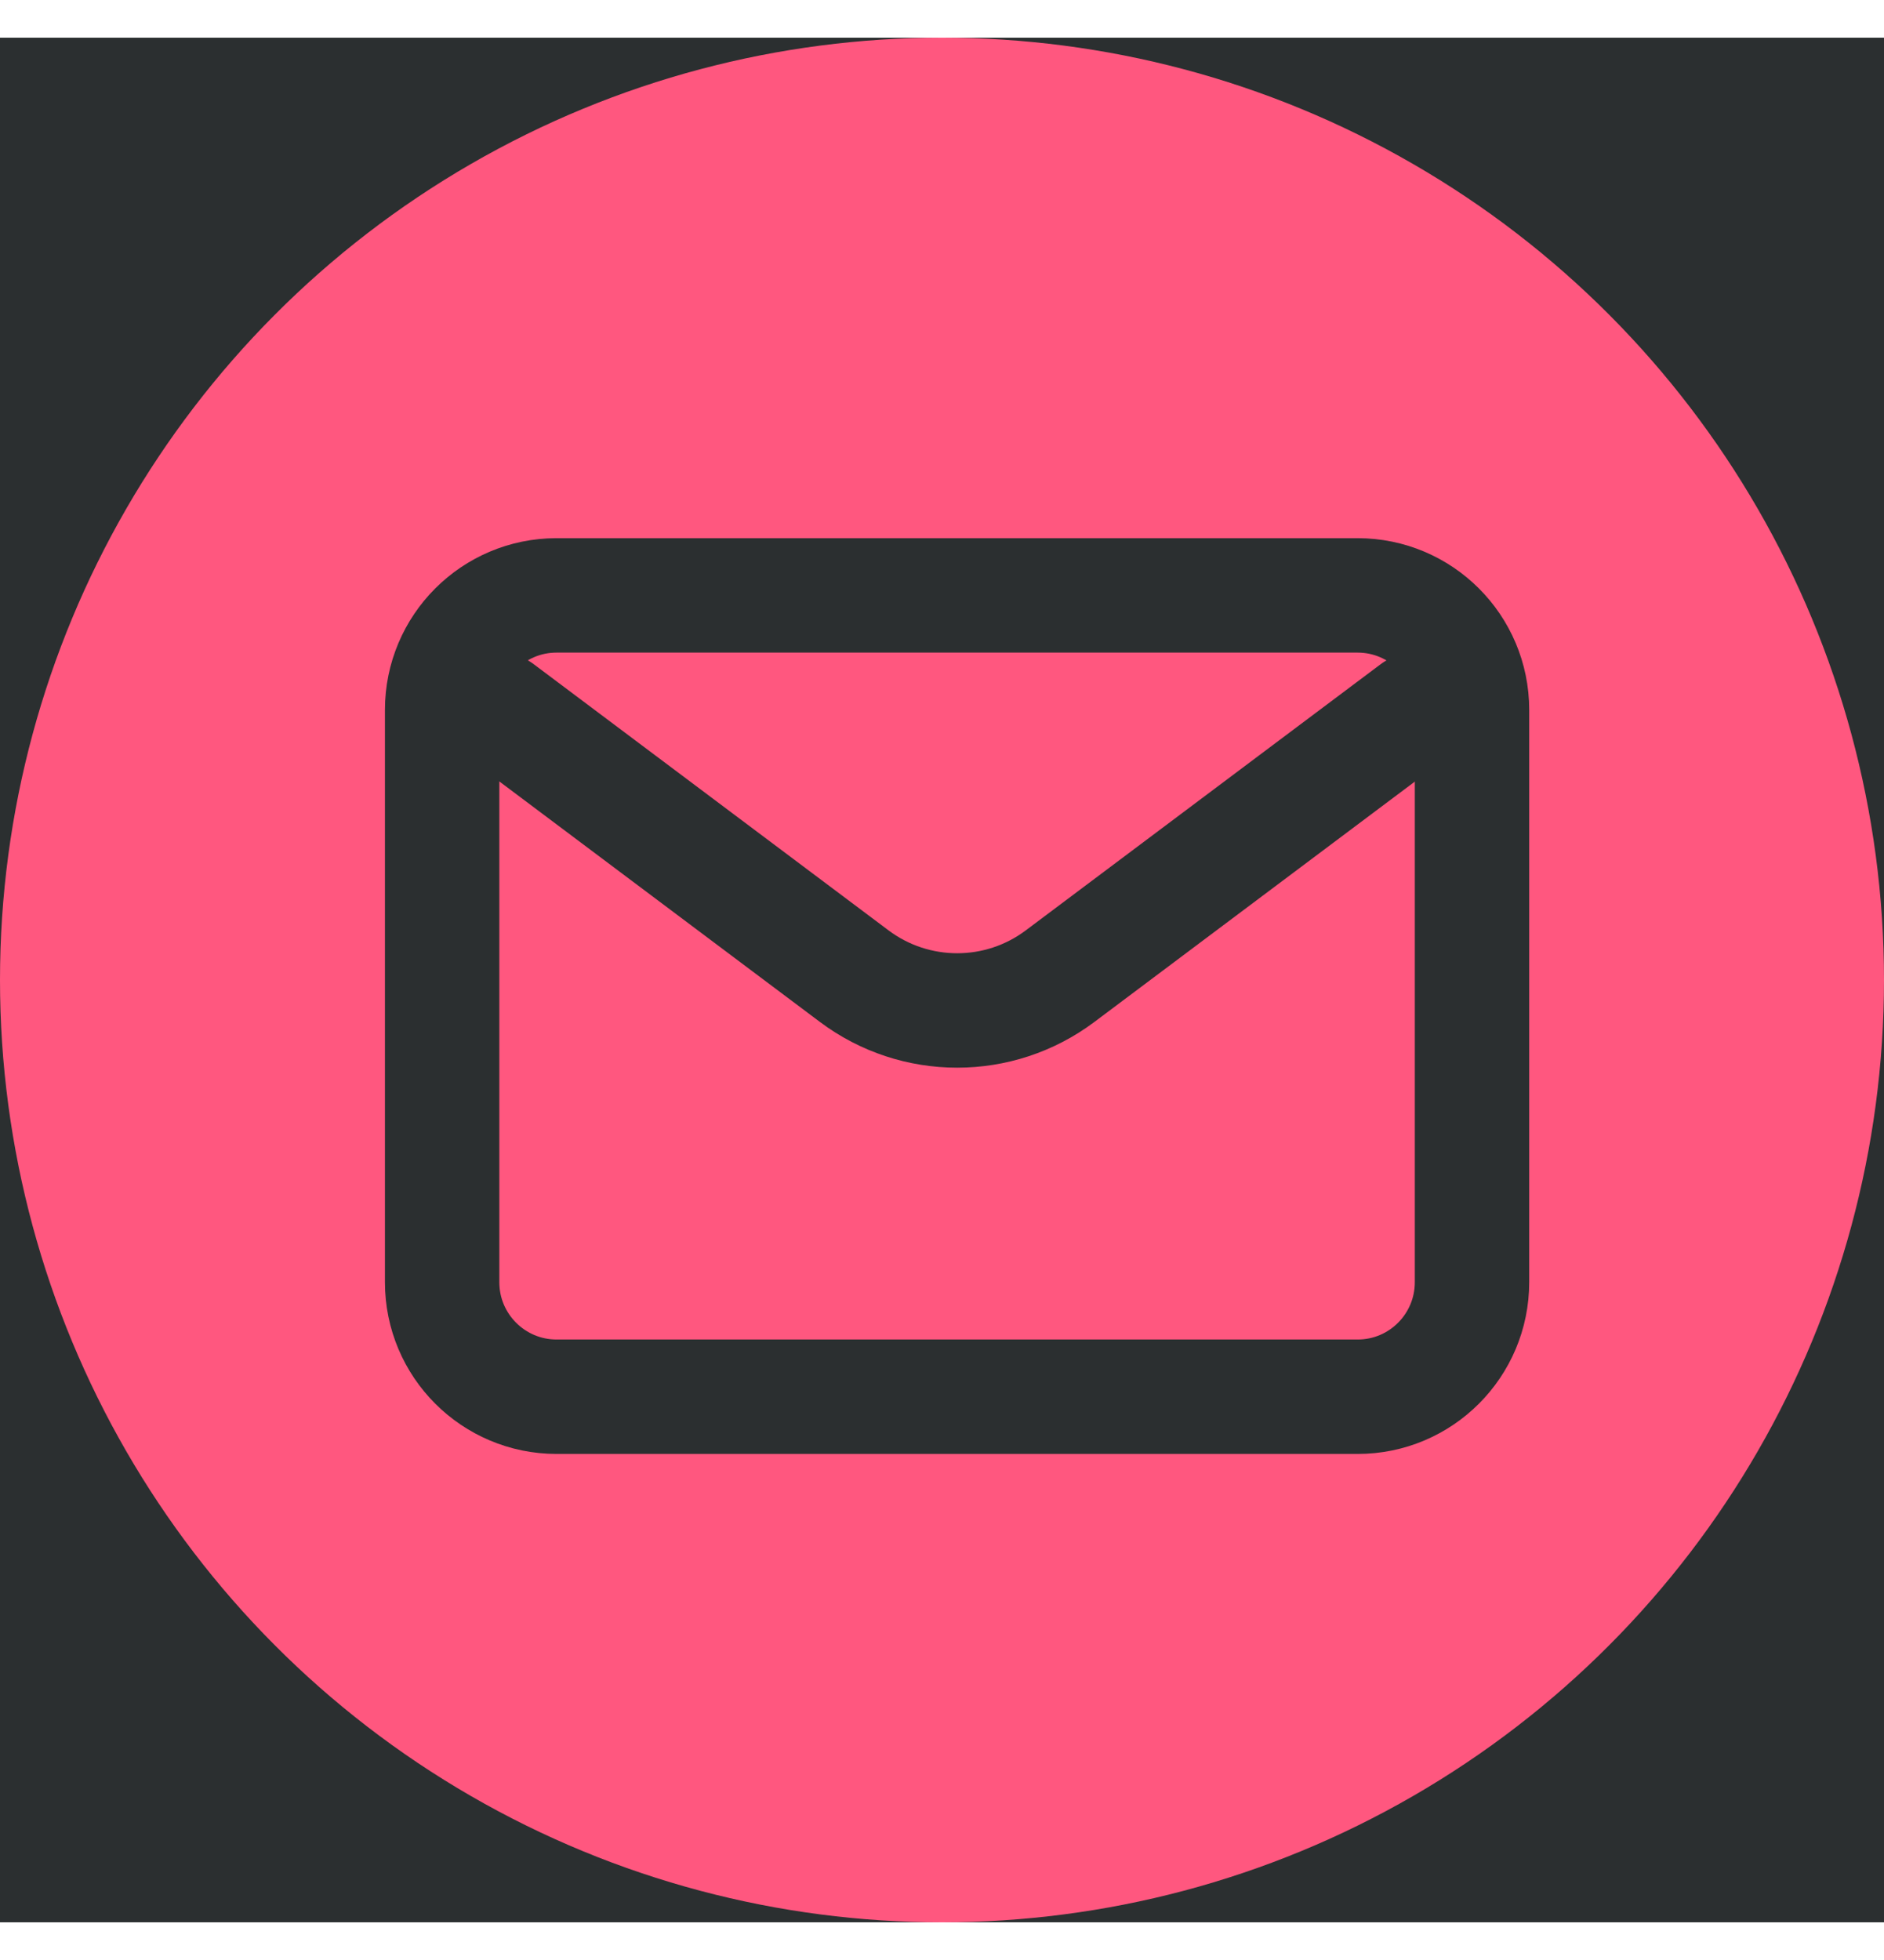 <svg xmlns="http://www.w3.org/2000/svg" width="25" height="26" fill="none" viewBox="0 0 25 26"><path fill="#2b2f30" d="M0 .5h25v25H0Z"/><circle cx="12.5" cy="13" r="12.5" fill="#ff577f"/><path stroke="#2b2f30" stroke-linecap="round" stroke-linejoin="round" stroke-width="1.518" d="m6.627 9.418 4.707 3.53C12.144 13.556 13.258 13.556 14.067 12.949l4.708-3.53"/><path stroke="#2b2f30" stroke-linecap="round" stroke-width="1.518" d="M18.015 7.898H7.385c-.838 0-1.518.68-1.518 1.519v7.592c0 .839.68 1.519 1.519 1.519h10.63c.838 0 1.517-.68 1.517-1.519V9.417c0-.839-.68-1.519-1.518-1.519Z"/></svg>